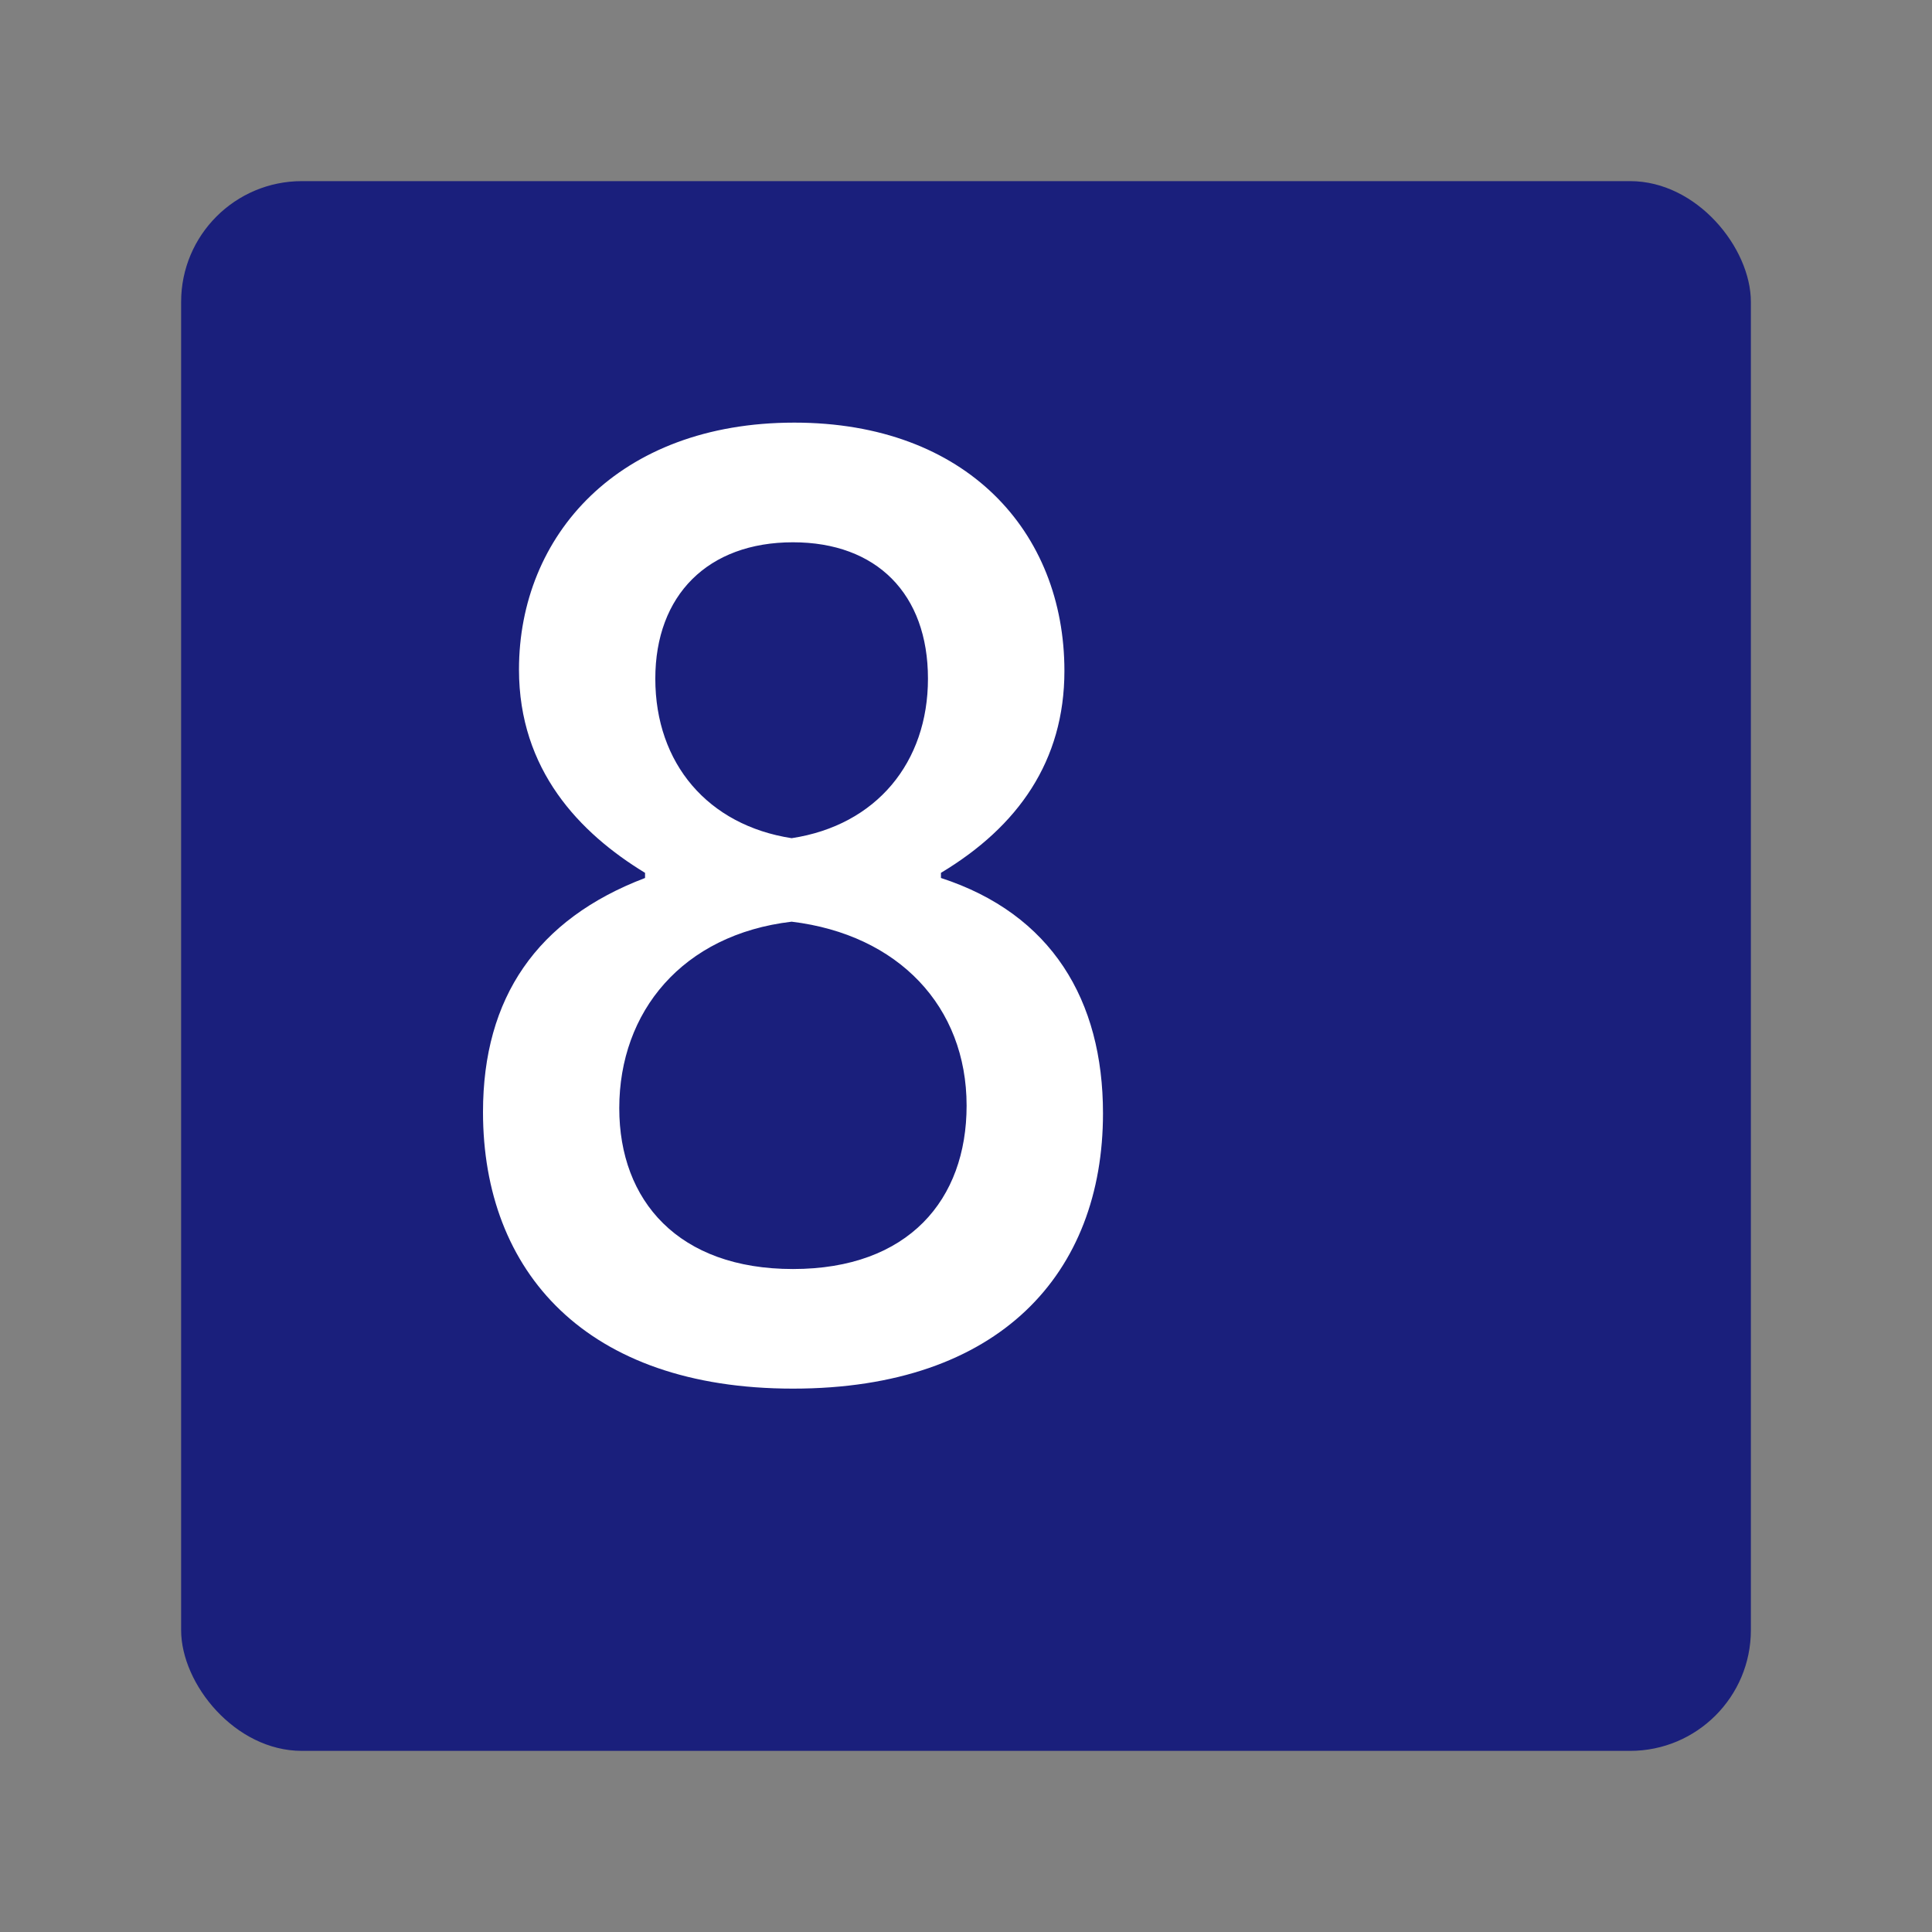 <svg xmlns="http://www.w3.org/2000/svg" width="32" height="32" fill="none"><rect width="100%" height="100%" fill="#808080" stroke="none"/><rect width="26" height="26" x="3" y="3" fill="#1A1F7C" rx="2"/><path fill="#fff" d="M13.135 23c3.43 0 5.134-1.917 5.134-4.56 0-1.874-.852-3.302-2.684-3.898v-.085c1.278-.767 2.045-1.854 2.045-3.345C17.63 8.81 16.01 7 13.156 7c-2.919 0-4.56 1.875-4.56 4.09 0 1.662 1.002 2.706 2.088 3.367v.085C8.894 15.224 8 16.523 8 18.419 8 21.061 9.704 23 13.134 23m-2.877-4.645c0-1.597 1.044-2.876 2.855-3.089 1.769.213 2.898 1.406 2.898 3.047 0 1.555-.96 2.706-2.876 2.706-1.897 0-2.877-1.13-2.877-2.663m.597-7.115c0-1.385.873-2.259 2.28-2.259 1.384 0 2.236.853 2.236 2.259 0 1.384-.852 2.428-2.258 2.642-1.385-.214-2.258-1.236-2.258-2.642"/></svg>